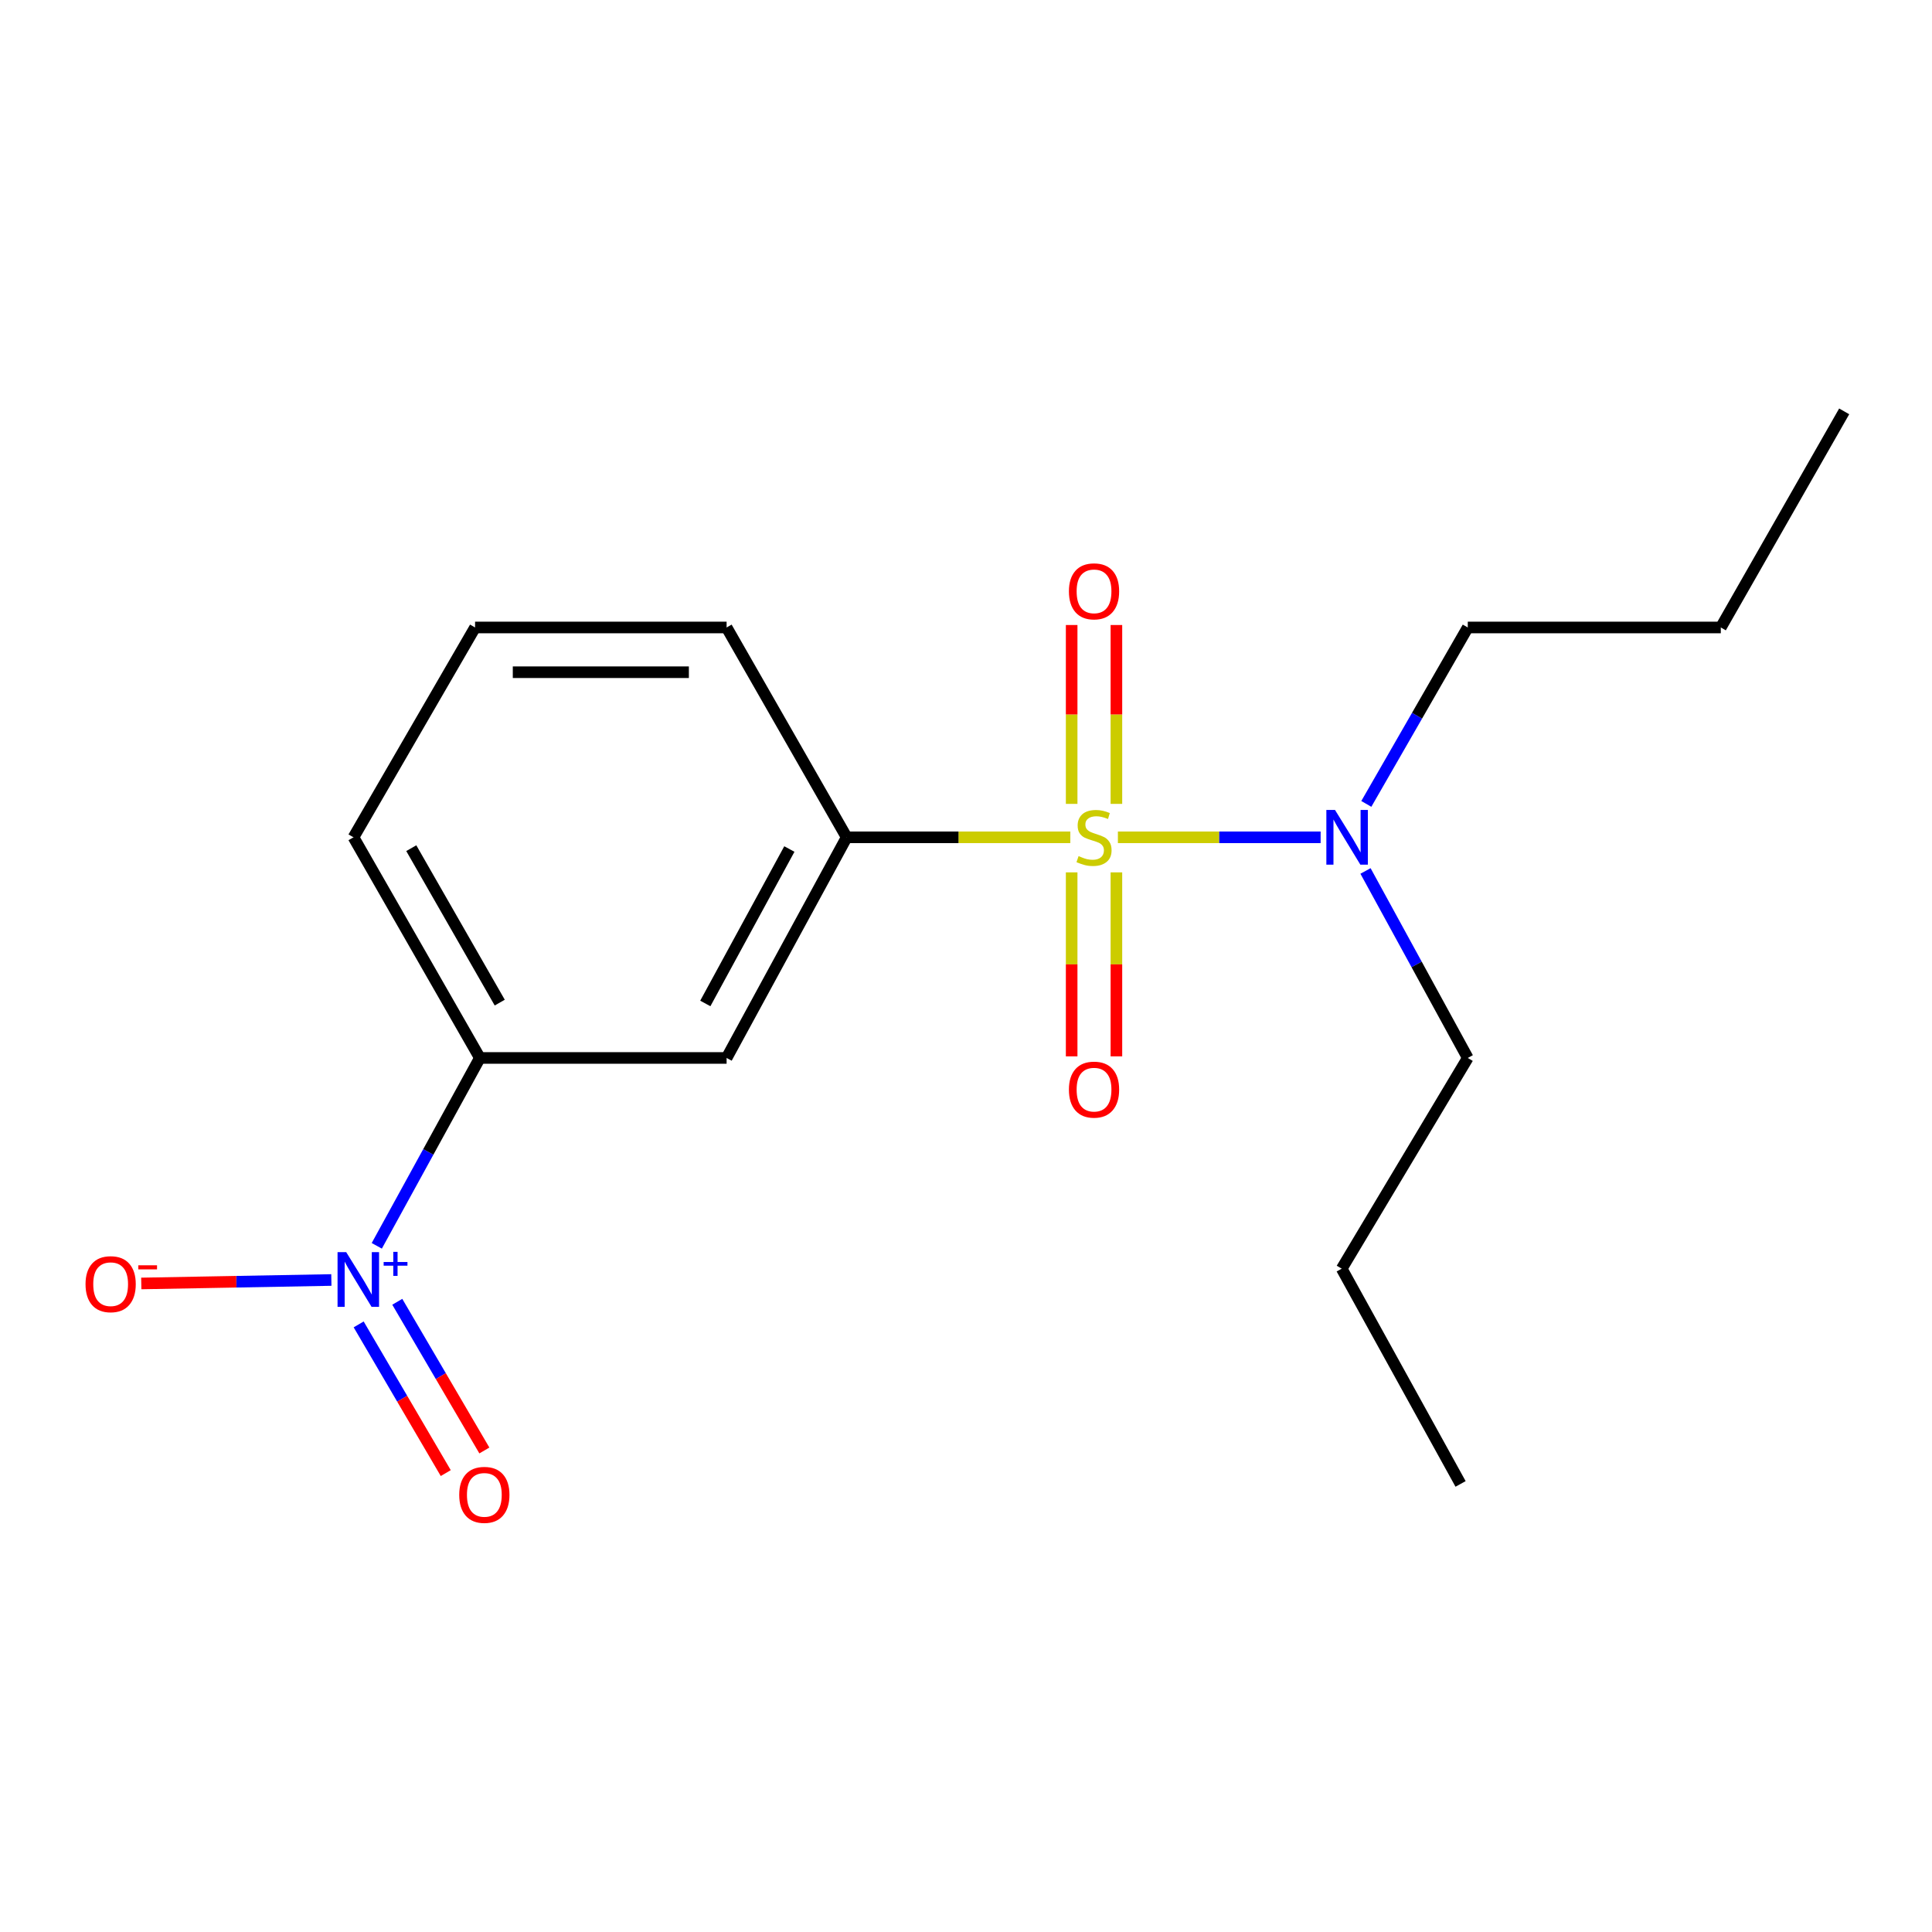 <?xml version='1.0' encoding='iso-8859-1'?>
<svg version='1.1' baseProfile='full'
              xmlns='http://www.w3.org/2000/svg'
                      xmlns:rdkit='http://www.rdkit.org/xml'
                      xmlns:xlink='http://www.w3.org/1999/xlink'
                  xml:space='preserve'
width='1000px' height='1000px' viewBox='0 0 1000 1000'>
<!-- END OF HEADER -->
<rect style='opacity:1.0;fill:#FFFFFF;stroke:none' width='1000' height='1000' x='0' y='0'> </rect>
<path class='bond-1' d='M 553.989,433.394 L 496.113,433.394' style='fill:none;fill-rule:evenodd;stroke:#CCCC00;stroke-width:6px;stroke-linecap:butt;stroke-linejoin:miter;stroke-opacity:1' />
<path class='bond-1' d='M 496.113,433.394 L 438.238,433.394' style='fill:none;fill-rule:evenodd;stroke:#000000;stroke-width:6px;stroke-linecap:butt;stroke-linejoin:miter;stroke-opacity:1' />
<path class='bond-4' d='M 578.624,433.394 L 631.089,433.394' style='fill:none;fill-rule:evenodd;stroke:#CCCC00;stroke-width:6px;stroke-linecap:butt;stroke-linejoin:miter;stroke-opacity:1' />
<path class='bond-4' d='M 631.089,433.394 L 683.554,433.394' style='fill:none;fill-rule:evenodd;stroke:#0000FF;stroke-width:6px;stroke-linecap:butt;stroke-linejoin:miter;stroke-opacity:1' />
<path class='bond-5' d='M 554.689,451.537 L 554.689,499.158' style='fill:none;fill-rule:evenodd;stroke:#CCCC00;stroke-width:6px;stroke-linecap:butt;stroke-linejoin:miter;stroke-opacity:1' />
<path class='bond-5' d='M 554.689,499.158 L 554.689,546.779' style='fill:none;fill-rule:evenodd;stroke:#FF0000;stroke-width:6px;stroke-linecap:butt;stroke-linejoin:miter;stroke-opacity:1' />
<path class='bond-5' d='M 577.85,451.537 L 577.85,499.158' style='fill:none;fill-rule:evenodd;stroke:#CCCC00;stroke-width:6px;stroke-linecap:butt;stroke-linejoin:miter;stroke-opacity:1' />
<path class='bond-5' d='M 577.85,499.158 L 577.85,546.779' style='fill:none;fill-rule:evenodd;stroke:#FF0000;stroke-width:6px;stroke-linecap:butt;stroke-linejoin:miter;stroke-opacity:1' />
<path class='bond-6' d='M 577.85,416.089 L 577.85,369.797' style='fill:none;fill-rule:evenodd;stroke:#CCCC00;stroke-width:6px;stroke-linecap:butt;stroke-linejoin:miter;stroke-opacity:1' />
<path class='bond-6' d='M 577.85,369.797 L 577.85,323.505' style='fill:none;fill-rule:evenodd;stroke:#FF0000;stroke-width:6px;stroke-linecap:butt;stroke-linejoin:miter;stroke-opacity:1' />
<path class='bond-6' d='M 554.689,416.089 L 554.689,369.797' style='fill:none;fill-rule:evenodd;stroke:#CCCC00;stroke-width:6px;stroke-linecap:butt;stroke-linejoin:miter;stroke-opacity:1' />
<path class='bond-6' d='M 554.689,369.797 L 554.689,323.505' style='fill:none;fill-rule:evenodd;stroke:#FF0000;stroke-width:6px;stroke-linecap:butt;stroke-linejoin:miter;stroke-opacity:1' />
<path class='bond-0' d='M 195.02,644.838 L 221.699,596.215' style='fill:none;fill-rule:evenodd;stroke:#0000FF;stroke-width:6px;stroke-linecap:butt;stroke-linejoin:miter;stroke-opacity:1' />
<path class='bond-0' d='M 221.699,596.215 L 248.378,547.593' style='fill:none;fill-rule:evenodd;stroke:#000000;stroke-width:6px;stroke-linecap:butt;stroke-linejoin:miter;stroke-opacity:1' />
<path class='bond-7' d='M 171.511,662.522 L 122.319,663.421' style='fill:none;fill-rule:evenodd;stroke:#0000FF;stroke-width:6px;stroke-linecap:butt;stroke-linejoin:miter;stroke-opacity:1' />
<path class='bond-7' d='M 122.319,663.421 L 73.127,664.32' style='fill:none;fill-rule:evenodd;stroke:#FF0000;stroke-width:6px;stroke-linecap:butt;stroke-linejoin:miter;stroke-opacity:1' />
<path class='bond-8' d='M 185.646,685.507 L 208.183,723.989' style='fill:none;fill-rule:evenodd;stroke:#0000FF;stroke-width:6px;stroke-linecap:butt;stroke-linejoin:miter;stroke-opacity:1' />
<path class='bond-8' d='M 208.183,723.989 L 230.72,762.47' style='fill:none;fill-rule:evenodd;stroke:#FF0000;stroke-width:6px;stroke-linecap:butt;stroke-linejoin:miter;stroke-opacity:1' />
<path class='bond-8' d='M 205.633,673.802 L 228.169,712.284' style='fill:none;fill-rule:evenodd;stroke:#0000FF;stroke-width:6px;stroke-linecap:butt;stroke-linejoin:miter;stroke-opacity:1' />
<path class='bond-8' d='M 228.169,712.284 L 250.706,750.765' style='fill:none;fill-rule:evenodd;stroke:#FF0000;stroke-width:6px;stroke-linecap:butt;stroke-linejoin:miter;stroke-opacity:1' />
<path class='bond-2' d='M 438.238,433.394 L 376.088,547.593' style='fill:none;fill-rule:evenodd;stroke:#000000;stroke-width:6px;stroke-linecap:butt;stroke-linejoin:miter;stroke-opacity:1' />
<path class='bond-2' d='M 408.572,439.452 L 365.067,519.391' style='fill:none;fill-rule:evenodd;stroke:#000000;stroke-width:6px;stroke-linecap:butt;stroke-linejoin:miter;stroke-opacity:1' />
<path class='bond-9' d='M 438.238,433.394 L 376.088,324.78' style='fill:none;fill-rule:evenodd;stroke:#000000;stroke-width:6px;stroke-linecap:butt;stroke-linejoin:miter;stroke-opacity:1' />
<path class='bond-3' d='M 376.088,547.593 L 248.378,547.593' style='fill:none;fill-rule:evenodd;stroke:#000000;stroke-width:6px;stroke-linecap:butt;stroke-linejoin:miter;stroke-opacity:1' />
<path class='bond-18' d='M 248.378,547.593 L 182.973,433.394' style='fill:none;fill-rule:evenodd;stroke:#000000;stroke-width:6px;stroke-linecap:butt;stroke-linejoin:miter;stroke-opacity:1' />
<path class='bond-18' d='M 258.666,518.952 L 212.882,439.013' style='fill:none;fill-rule:evenodd;stroke:#000000;stroke-width:6px;stroke-linecap:butt;stroke-linejoin:miter;stroke-opacity:1' />
<path class='bond-12' d='M 706.785,450.808 L 733.252,499.2' style='fill:none;fill-rule:evenodd;stroke:#0000FF;stroke-width:6px;stroke-linecap:butt;stroke-linejoin:miter;stroke-opacity:1' />
<path class='bond-12' d='M 733.252,499.2 L 759.719,547.593' style='fill:none;fill-rule:evenodd;stroke:#000000;stroke-width:6px;stroke-linecap:butt;stroke-linejoin:miter;stroke-opacity:1' />
<path class='bond-13' d='M 707.204,416.102 L 733.462,370.441' style='fill:none;fill-rule:evenodd;stroke:#0000FF;stroke-width:6px;stroke-linecap:butt;stroke-linejoin:miter;stroke-opacity:1' />
<path class='bond-13' d='M 733.462,370.441 L 759.719,324.78' style='fill:none;fill-rule:evenodd;stroke:#000000;stroke-width:6px;stroke-linecap:butt;stroke-linejoin:miter;stroke-opacity:1' />
<path class='bond-11' d='M 376.088,324.78 L 245.895,324.78' style='fill:none;fill-rule:evenodd;stroke:#000000;stroke-width:6px;stroke-linecap:butt;stroke-linejoin:miter;stroke-opacity:1' />
<path class='bond-11' d='M 356.559,347.941 L 265.424,347.941' style='fill:none;fill-rule:evenodd;stroke:#000000;stroke-width:6px;stroke-linecap:butt;stroke-linejoin:miter;stroke-opacity:1' />
<path class='bond-10' d='M 182.973,433.394 L 245.895,324.78' style='fill:none;fill-rule:evenodd;stroke:#000000;stroke-width:6px;stroke-linecap:butt;stroke-linejoin:miter;stroke-opacity:1' />
<path class='bond-15' d='M 759.719,547.593 L 694.468,656.67' style='fill:none;fill-rule:evenodd;stroke:#000000;stroke-width:6px;stroke-linecap:butt;stroke-linejoin:miter;stroke-opacity:1' />
<path class='bond-14' d='M 759.719,324.78 L 890.684,324.78' style='fill:none;fill-rule:evenodd;stroke:#000000;stroke-width:6px;stroke-linecap:butt;stroke-linejoin:miter;stroke-opacity:1' />
<path class='bond-16' d='M 890.684,324.78 L 954.545,212.923' style='fill:none;fill-rule:evenodd;stroke:#000000;stroke-width:6px;stroke-linecap:butt;stroke-linejoin:miter;stroke-opacity:1' />
<path class='bond-17' d='M 694.468,656.67 L 755.987,768.077' style='fill:none;fill-rule:evenodd;stroke:#000000;stroke-width:6px;stroke-linecap:butt;stroke-linejoin:miter;stroke-opacity:1' />
<path  class='atom-0' d='M 558.269 443.114
Q 558.589 443.234, 559.909 443.794
Q 561.229 444.354, 562.669 444.714
Q 564.149 445.034, 565.589 445.034
Q 568.269 445.034, 569.829 443.754
Q 571.389 442.434, 571.389 440.154
Q 571.389 438.594, 570.589 437.634
Q 569.829 436.674, 568.629 436.154
Q 567.429 435.634, 565.429 435.034
Q 562.909 434.274, 561.389 433.554
Q 559.909 432.834, 558.829 431.314
Q 557.789 429.794, 557.789 427.234
Q 557.789 423.674, 560.189 421.474
Q 562.629 419.274, 567.429 419.274
Q 570.709 419.274, 574.429 420.834
L 573.509 423.914
Q 570.109 422.514, 567.549 422.514
Q 564.789 422.514, 563.269 423.674
Q 561.749 424.794, 561.789 426.754
Q 561.789 428.274, 562.549 429.194
Q 563.349 430.114, 564.469 430.634
Q 565.629 431.154, 567.549 431.754
Q 570.109 432.554, 571.629 433.354
Q 573.149 434.154, 574.229 435.794
Q 575.349 437.394, 575.349 440.154
Q 575.349 444.074, 572.709 446.194
Q 570.109 448.274, 565.749 448.274
Q 563.229 448.274, 561.309 447.714
Q 559.429 447.194, 557.189 446.274
L 558.269 443.114
' fill='#CCCC00'/>
<path  class='atom-1' d='M 179.197 648.108
L 188.477 663.108
Q 189.397 664.588, 190.877 667.268
Q 192.357 669.948, 192.437 670.108
L 192.437 648.108
L 196.197 648.108
L 196.197 676.428
L 192.317 676.428
L 182.357 660.028
Q 181.197 658.108, 179.957 655.908
Q 178.757 653.708, 178.397 653.028
L 178.397 676.428
L 174.717 676.428
L 174.717 648.108
L 179.197 648.108
' fill='#0000FF'/>
<path  class='atom-1' d='M 198.573 653.212
L 203.562 653.212
L 203.562 647.959
L 205.78 647.959
L 205.78 653.212
L 210.901 653.212
L 210.901 655.113
L 205.78 655.113
L 205.78 660.393
L 203.562 660.393
L 203.562 655.113
L 198.573 655.113
L 198.573 653.212
' fill='#0000FF'/>
<path  class='atom-5' d='M 691 419.234
L 700.28 434.234
Q 701.2 435.714, 702.68 438.394
Q 704.16 441.074, 704.24 441.234
L 704.24 419.234
L 708 419.234
L 708 447.554
L 704.12 447.554
L 694.16 431.154
Q 693 429.234, 691.76 427.034
Q 690.56 424.834, 690.2 424.154
L 690.2 447.554
L 686.52 447.554
L 686.52 419.234
L 691 419.234
' fill='#0000FF'/>
<path  class='atom-6' d='M 553.269 563.989
Q 553.269 557.189, 556.629 553.389
Q 559.989 549.589, 566.269 549.589
Q 572.549 549.589, 575.909 553.389
Q 579.269 557.189, 579.269 563.989
Q 579.269 570.869, 575.869 574.789
Q 572.469 578.669, 566.269 578.669
Q 560.029 578.669, 556.629 574.789
Q 553.269 570.909, 553.269 563.989
M 566.269 575.469
Q 570.589 575.469, 572.909 572.589
Q 575.269 569.669, 575.269 563.989
Q 575.269 558.429, 572.909 555.629
Q 570.589 552.789, 566.269 552.789
Q 561.949 552.789, 559.589 555.589
Q 557.269 558.389, 557.269 563.989
Q 557.269 569.709, 559.589 572.589
Q 561.949 575.469, 566.269 575.469
' fill='#FF0000'/>
<path  class='atom-7' d='M 553.269 306.073
Q 553.269 299.273, 556.629 295.473
Q 559.989 291.673, 566.269 291.673
Q 572.549 291.673, 575.909 295.473
Q 579.269 299.273, 579.269 306.073
Q 579.269 312.953, 575.869 316.873
Q 572.469 320.753, 566.269 320.753
Q 560.029 320.753, 556.629 316.873
Q 553.269 312.993, 553.269 306.073
M 566.269 317.553
Q 570.589 317.553, 572.909 314.673
Q 575.269 311.753, 575.269 306.073
Q 575.269 300.513, 572.909 297.713
Q 570.589 294.873, 566.269 294.873
Q 561.949 294.873, 559.589 297.673
Q 557.269 300.473, 557.269 306.073
Q 557.269 311.793, 559.589 314.673
Q 561.949 317.553, 566.269 317.553
' fill='#FF0000'/>
<path  class='atom-8' d='M 44.271 664.69
Q 44.271 657.89, 47.631 654.09
Q 50.991 650.29, 57.271 650.29
Q 63.551 650.29, 66.911 654.09
Q 70.271 657.89, 70.271 664.69
Q 70.271 671.57, 66.871 675.49
Q 63.471 679.37, 57.271 679.37
Q 51.031 679.37, 47.631 675.49
Q 44.271 671.61, 44.271 664.69
M 57.271 676.17
Q 61.591 676.17, 63.911 673.29
Q 66.271 670.37, 66.271 664.69
Q 66.271 659.13, 63.911 656.33
Q 61.591 653.49, 57.271 653.49
Q 52.951 653.49, 50.591 656.29
Q 48.271 659.09, 48.271 664.69
Q 48.271 670.41, 50.591 673.29
Q 52.951 676.17, 57.271 676.17
' fill='#FF0000'/>
<path  class='atom-8' d='M 71.591 654.912
L 81.28 654.912
L 81.28 657.024
L 71.591 657.024
L 71.591 654.912
' fill='#FF0000'/>
<path  class='atom-9' d='M 237.695 773.741
Q 237.695 766.941, 241.055 763.141
Q 244.415 759.341, 250.695 759.341
Q 256.975 759.341, 260.335 763.141
Q 263.695 766.941, 263.695 773.741
Q 263.695 780.621, 260.295 784.541
Q 256.895 788.421, 250.695 788.421
Q 244.455 788.421, 241.055 784.541
Q 237.695 780.661, 237.695 773.741
M 250.695 785.221
Q 255.015 785.221, 257.335 782.341
Q 259.695 779.421, 259.695 773.741
Q 259.695 768.181, 257.335 765.381
Q 255.015 762.541, 250.695 762.541
Q 246.375 762.541, 244.015 765.341
Q 241.695 768.141, 241.695 773.741
Q 241.695 779.461, 244.015 782.341
Q 246.375 785.221, 250.695 785.221
' fill='#FF0000'/>
</svg>
